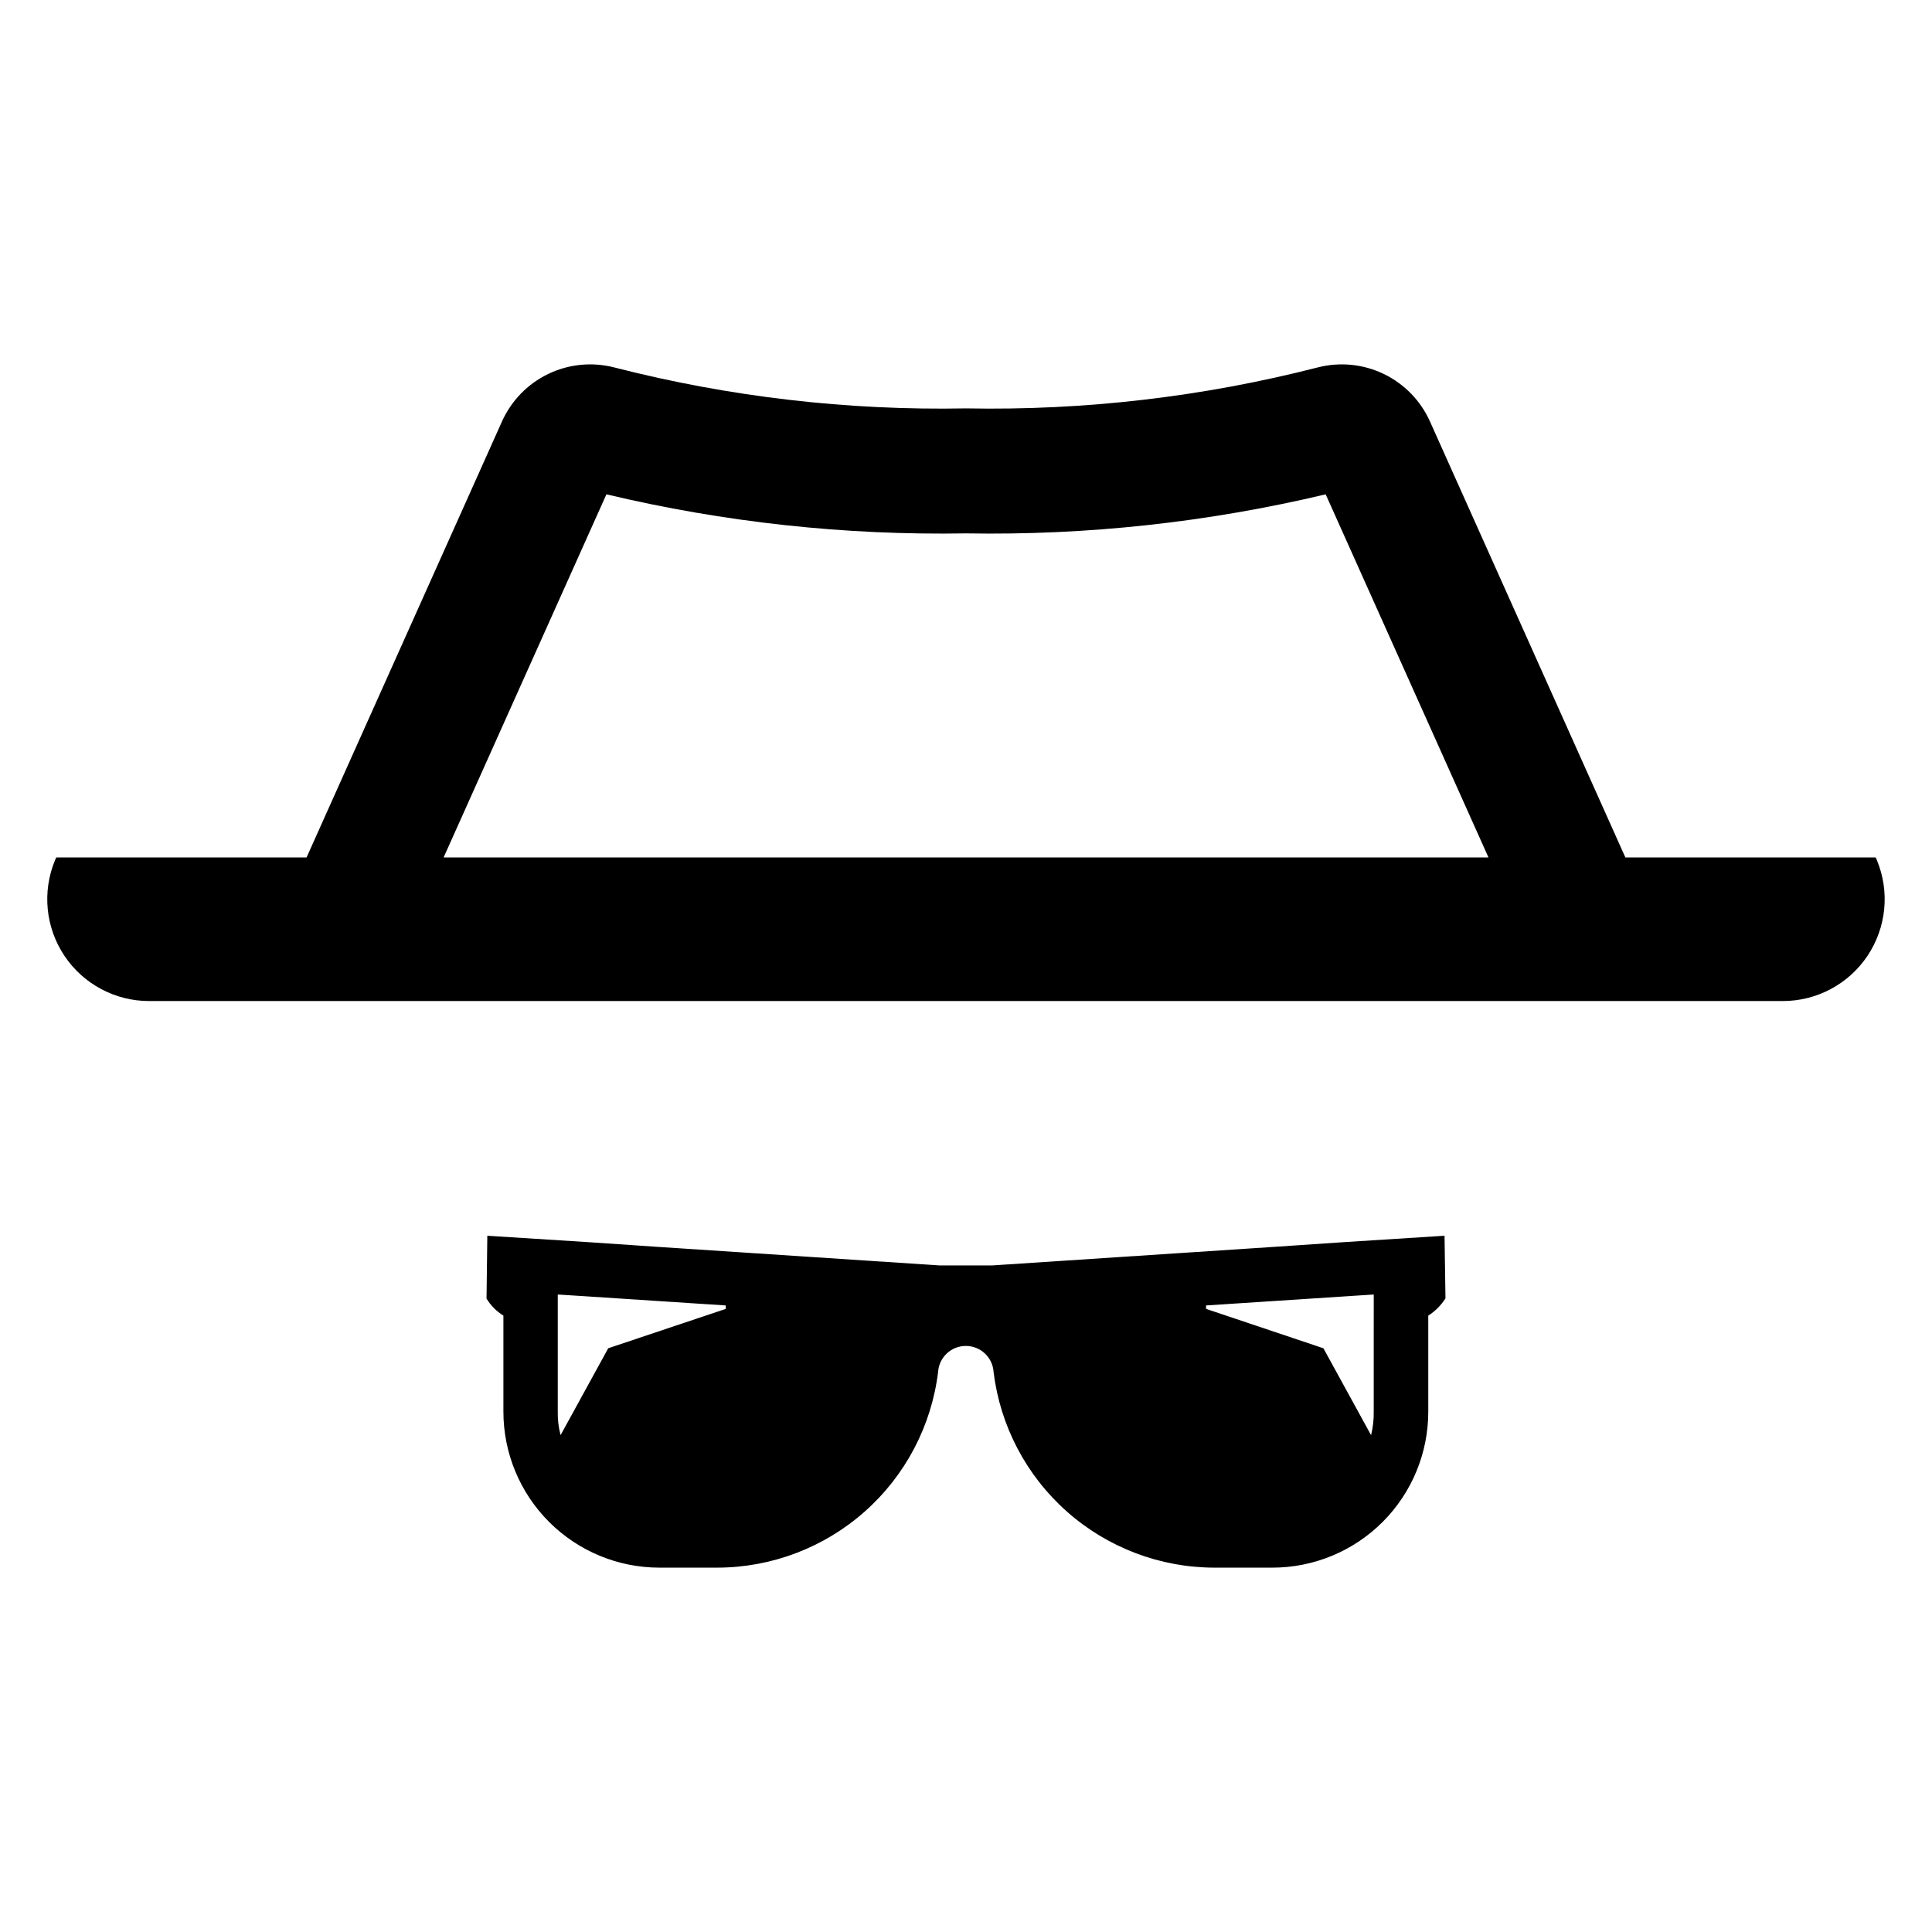 <?xml version="1.0" encoding="UTF-8"?>
<!-- Uploaded to: SVG Repo, www.svgrepo.com, Generator: SVG Repo Mixer Tools -->
<svg fill="#000000" width="800px" height="800px" version="1.1" viewBox="144 144 512 512" xmlns="http://www.w3.org/2000/svg">
 <g>
  <path d="m526.73 471.49-26.047 1.656-19.008 1.285-74.867 4.93-13.746-0.004-74.867-4.93-18.922-1.285-26.129-1.656-0.207 16.645-0.004 0.008c1.117 1.832 2.648 3.379 4.473 4.512v25.426c-0.004 10.973 4.356 21.496 12.113 29.258 7.758 7.758 18.281 12.113 29.254 12.109h15.324c14.395-0.027 28.285-5.309 39.059-14.855 10.773-9.547 17.691-22.699 19.449-36.988 0.238-3.887 3.461-6.914 7.352-6.914 3.894 0 7.113 3.027 7.352 6.914 1.754 14.289 8.668 27.449 19.445 36.996 10.773 9.547 24.668 14.828 39.066 14.848h15.359c10.969 0.004 21.488-4.356 29.242-12.117 7.75-7.758 12.098-18.281 12.086-29.25v-25.426c1.816-1.152 3.359-2.695 4.516-4.512h0.043l-0.25-16.688zm-190.4 19.379-31.141 10.434-12.629 23.023v0.004c-0.539-2.039-0.789-4.144-0.746-6.254v-31.016l4.555 0.289 39.961 2.609zm171.72 27.207c0.039 2.106-0.199 4.207-0.703 6.254l-12.629-23.023-31.098-10.438v-0.91l39.918-2.609 4.516-0.289z"/>
  <path d="m641.41 371.98-0.332-0.746h-66.336l-51.762-115.49c-2.465-5.527-6.809-10.004-12.258-12.637-5.449-2.629-11.656-3.242-17.516-1.734-30.438 7.805-61.793 11.453-93.211 10.852-31.418 0.602-62.773-3.047-93.215-10.852-5.859-1.508-12.066-0.895-17.516 1.738-5.449 2.629-9.793 7.106-12.258 12.633l-51.762 115.49h-66.336l-0.332 0.746c-3.445 8.324-2.512 17.824 2.496 25.316 5.008 7.492 13.422 11.992 22.434 11.992h432.97c9.012 0 17.43-4.5 22.434-11.992 5.008-7.492 5.945-16.992 2.496-25.316zm-379.85-0.746 43.148-96.234c31.203 7.426 63.215 10.902 95.285 10.352 32.082 0.555 64.105-2.926 95.324-10.352l43.145 96.234z"/>
 </g>
</svg>